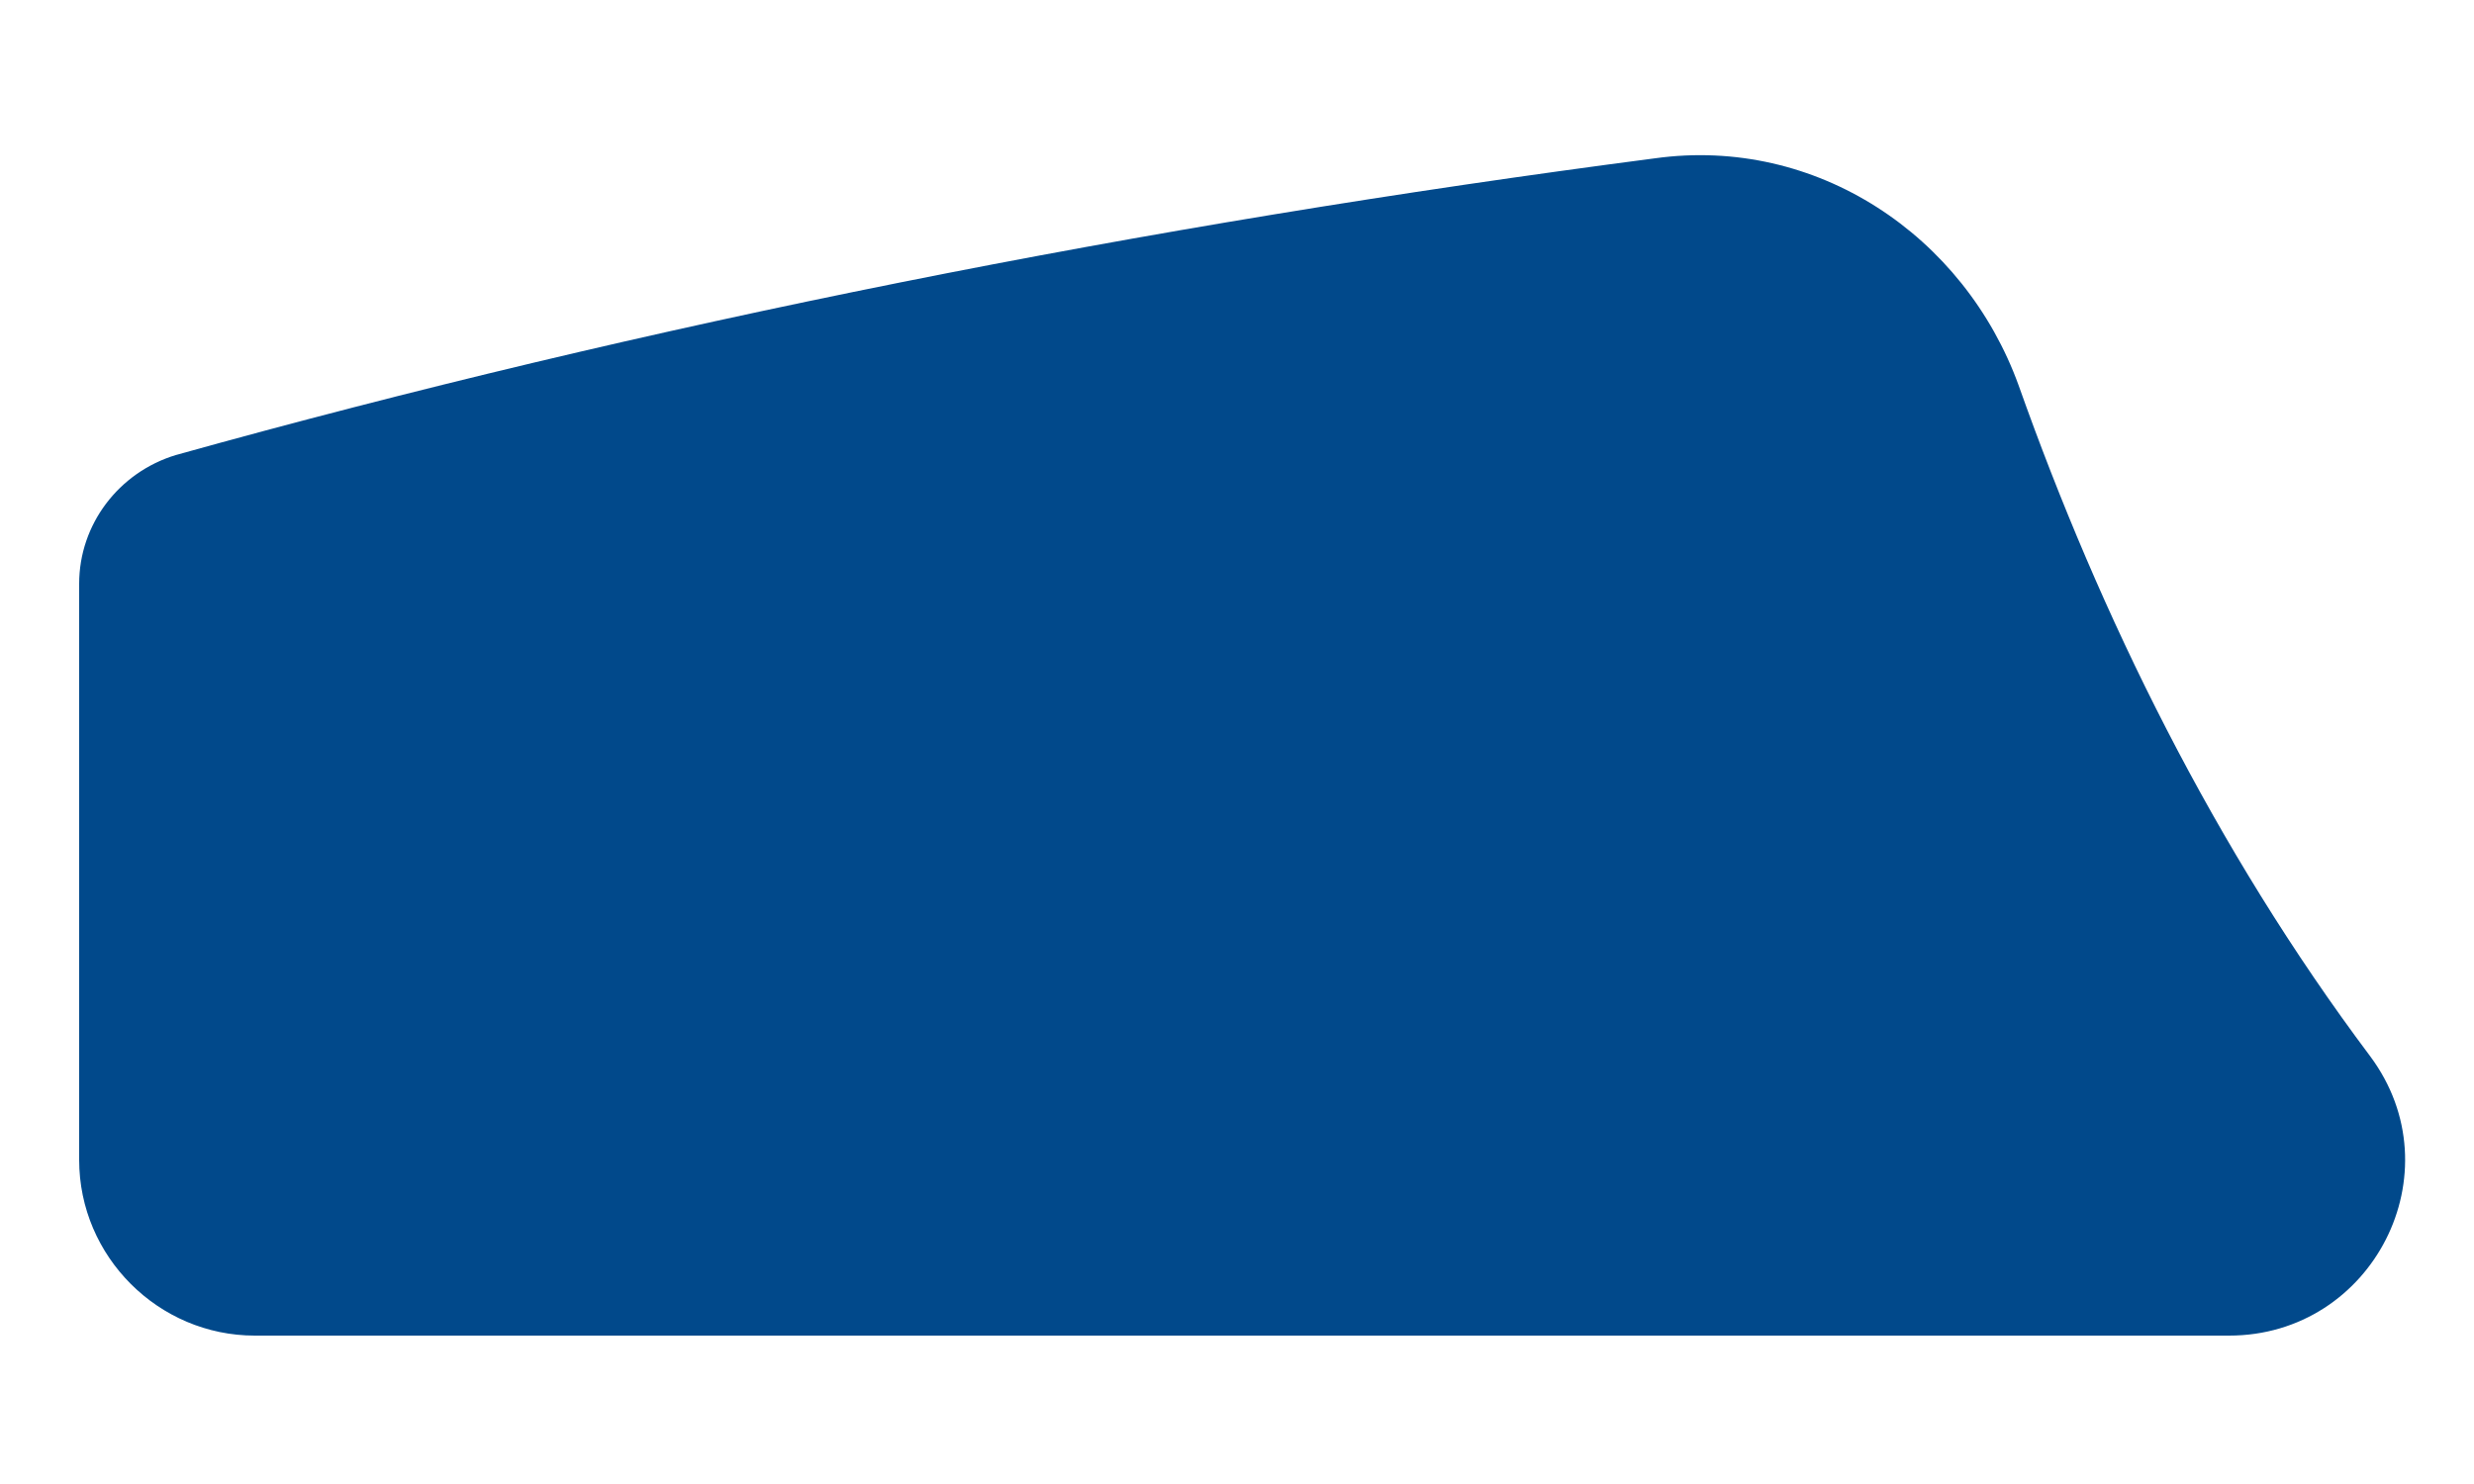 ﻿<?xml version="1.0" encoding="utf-8"?>
<svg version="1.1" xmlns:xlink="http://www.w3.org/1999/xlink" width="10px" height="6px" xmlns="http://www.w3.org/2000/svg">
  <g transform="matrix(1 0 0 1 -53 -467 )">
    <path d="M 8.16 1.56  C 7.94 0.95  7.34 0.55  6.69 0.64  C 4.62 0.91  2.61 1.31  0.71 1.84  C 0.48 1.91  0.32 2.12  0.32 2.36  L 0.32 4.69  C 0.32 5.08  0.64 5.4  1.03 5.4  L 9.01 5.4  C 9.59 5.4  9.93 4.74  9.58 4.27  C 8.95 3.43  8.49 2.49  8.16 1.56  Z " fill-rule="nonzero" fill="#01498b" stroke="none" transform="matrix(1 0 0 1 53 467 )" />
  </g>
</svg>